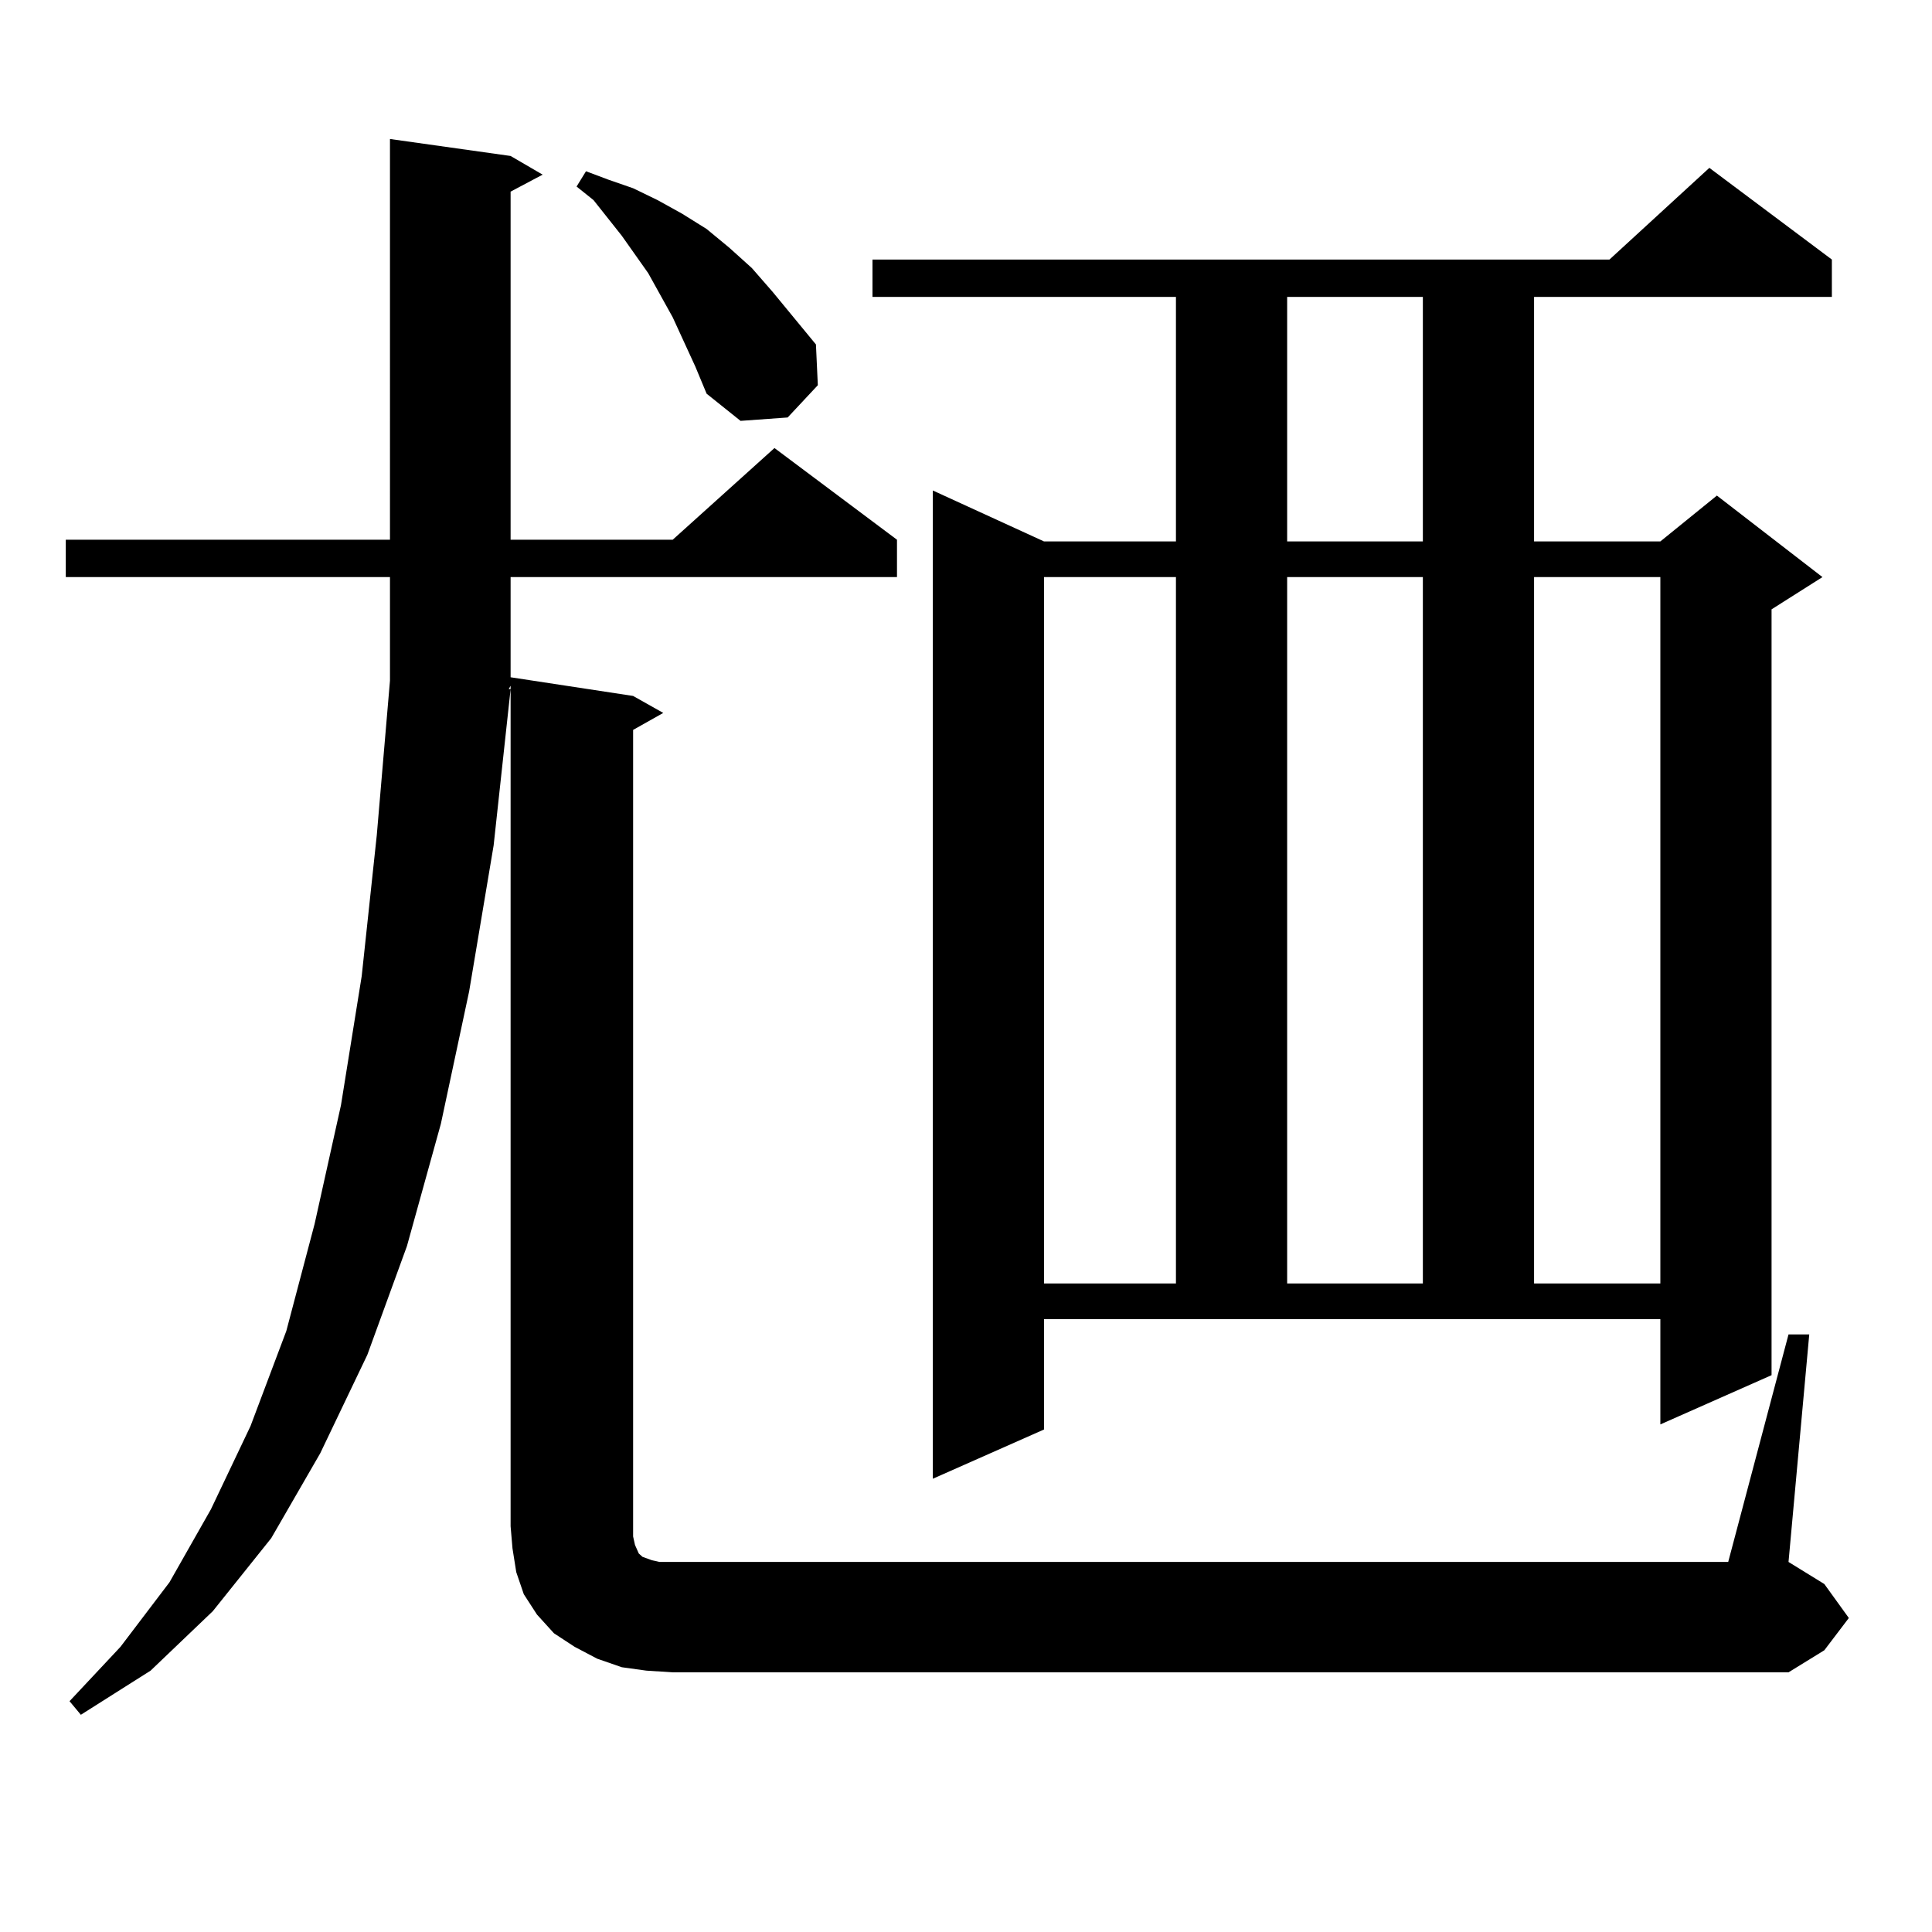 <?xml version="1.0" encoding="utf-8"?>
<!-- Generator: Adobe Illustrator 16.0.0, SVG Export Plug-In . SVG Version: 6.00 Build 0)  -->
<!DOCTYPE svg PUBLIC "-//W3C//DTD SVG 1.1//EN" "http://www.w3.org/Graphics/SVG/1.1/DTD/svg11.dtd">
<svg version="1.1" id="图层_1" xmlns="http://www.w3.org/2000/svg" xmlns:xlink="http://www.w3.org/1999/xlink" x="0px" y="0px"
	 width="1000px" height="1000px" viewBox="0 0 1000 1000" enable-background="new 0 0 1000 1000" xml:space="preserve">
<path d="M334.528,864.715l-12.683-1.758l-12.683-4.395l-11.707-6.152l-10.731-7.031l-8.78-9.668l-6.829-10.547l-3.902-11.426
	l-1.951-12.305l-0.976-11.426V354.949l-0.976,1.758h0.976l-8.78,80.859l-12.683,75.586l-14.634,68.555l-17.561,63.281l-20.487,56.25
	l-24.39,50.977l-25.365,43.945l-30.243,37.793l-32.194,30.762l-36.097,22.852l-5.854-7.031L62.34,852.41l25.365-33.398
	l21.463-37.793l20.487-43.066l18.536-49.219l14.634-55.371l13.658-61.523l10.731-66.797l7.805-72.949l6.829-79.98v-53.613H34.048
	v-19.336h167.801V71.941l62.438,8.789l16.585,9.668l-16.585,8.789v180.176h83.9l52.682-47.461l63.413,47.461v19.336H264.286v51.855
	l63.413,9.668l15.609,8.789l-15.609,8.789v417.48l0.976,4.395l1.951,4.395l1.951,1.758l4.878,1.758l3.902,0.879h6.829h546.328
	l31.219-117.773h10.731l-10.731,117.773l18.536,11.426l12.683,17.578l-12.683,16.699l-18.536,11.426H348.187L334.528,864.715z
	 M359.894,189.715l-11.707-25.488l-12.683-22.852l-13.658-19.336l-14.634-18.457l-8.78-7.031l4.878-7.91l11.707,4.395l12.683,4.395
	l12.683,6.152l12.683,7.031l12.683,7.91l11.707,9.668l11.707,10.547l10.731,12.305l22.438,27.246l0.976,21.094l-15.609,16.699
	l-24.39,1.758l-17.561-14.063L359.894,189.715z M540.377,739.91l-57.56,25.488V253.875l57.56,26.367h68.291V153.68H451.599v-19.336
	h381.454l51.706-47.461l63.413,47.461v19.336H794.029v126.563h65.364l29.268-23.73l54.633,42.188l-26.341,16.699v396.387
	l-57.56,25.488v-54.492H540.377V739.91z M540.377,298.699v365.625h68.291V298.699H540.377z M666.228,153.68v126.563h70.242V153.68
	H666.228z M666.228,298.699v365.625h70.242V298.699H666.228z M794.029,298.699v365.625h65.364V298.699H794.029z"/>
</svg>
